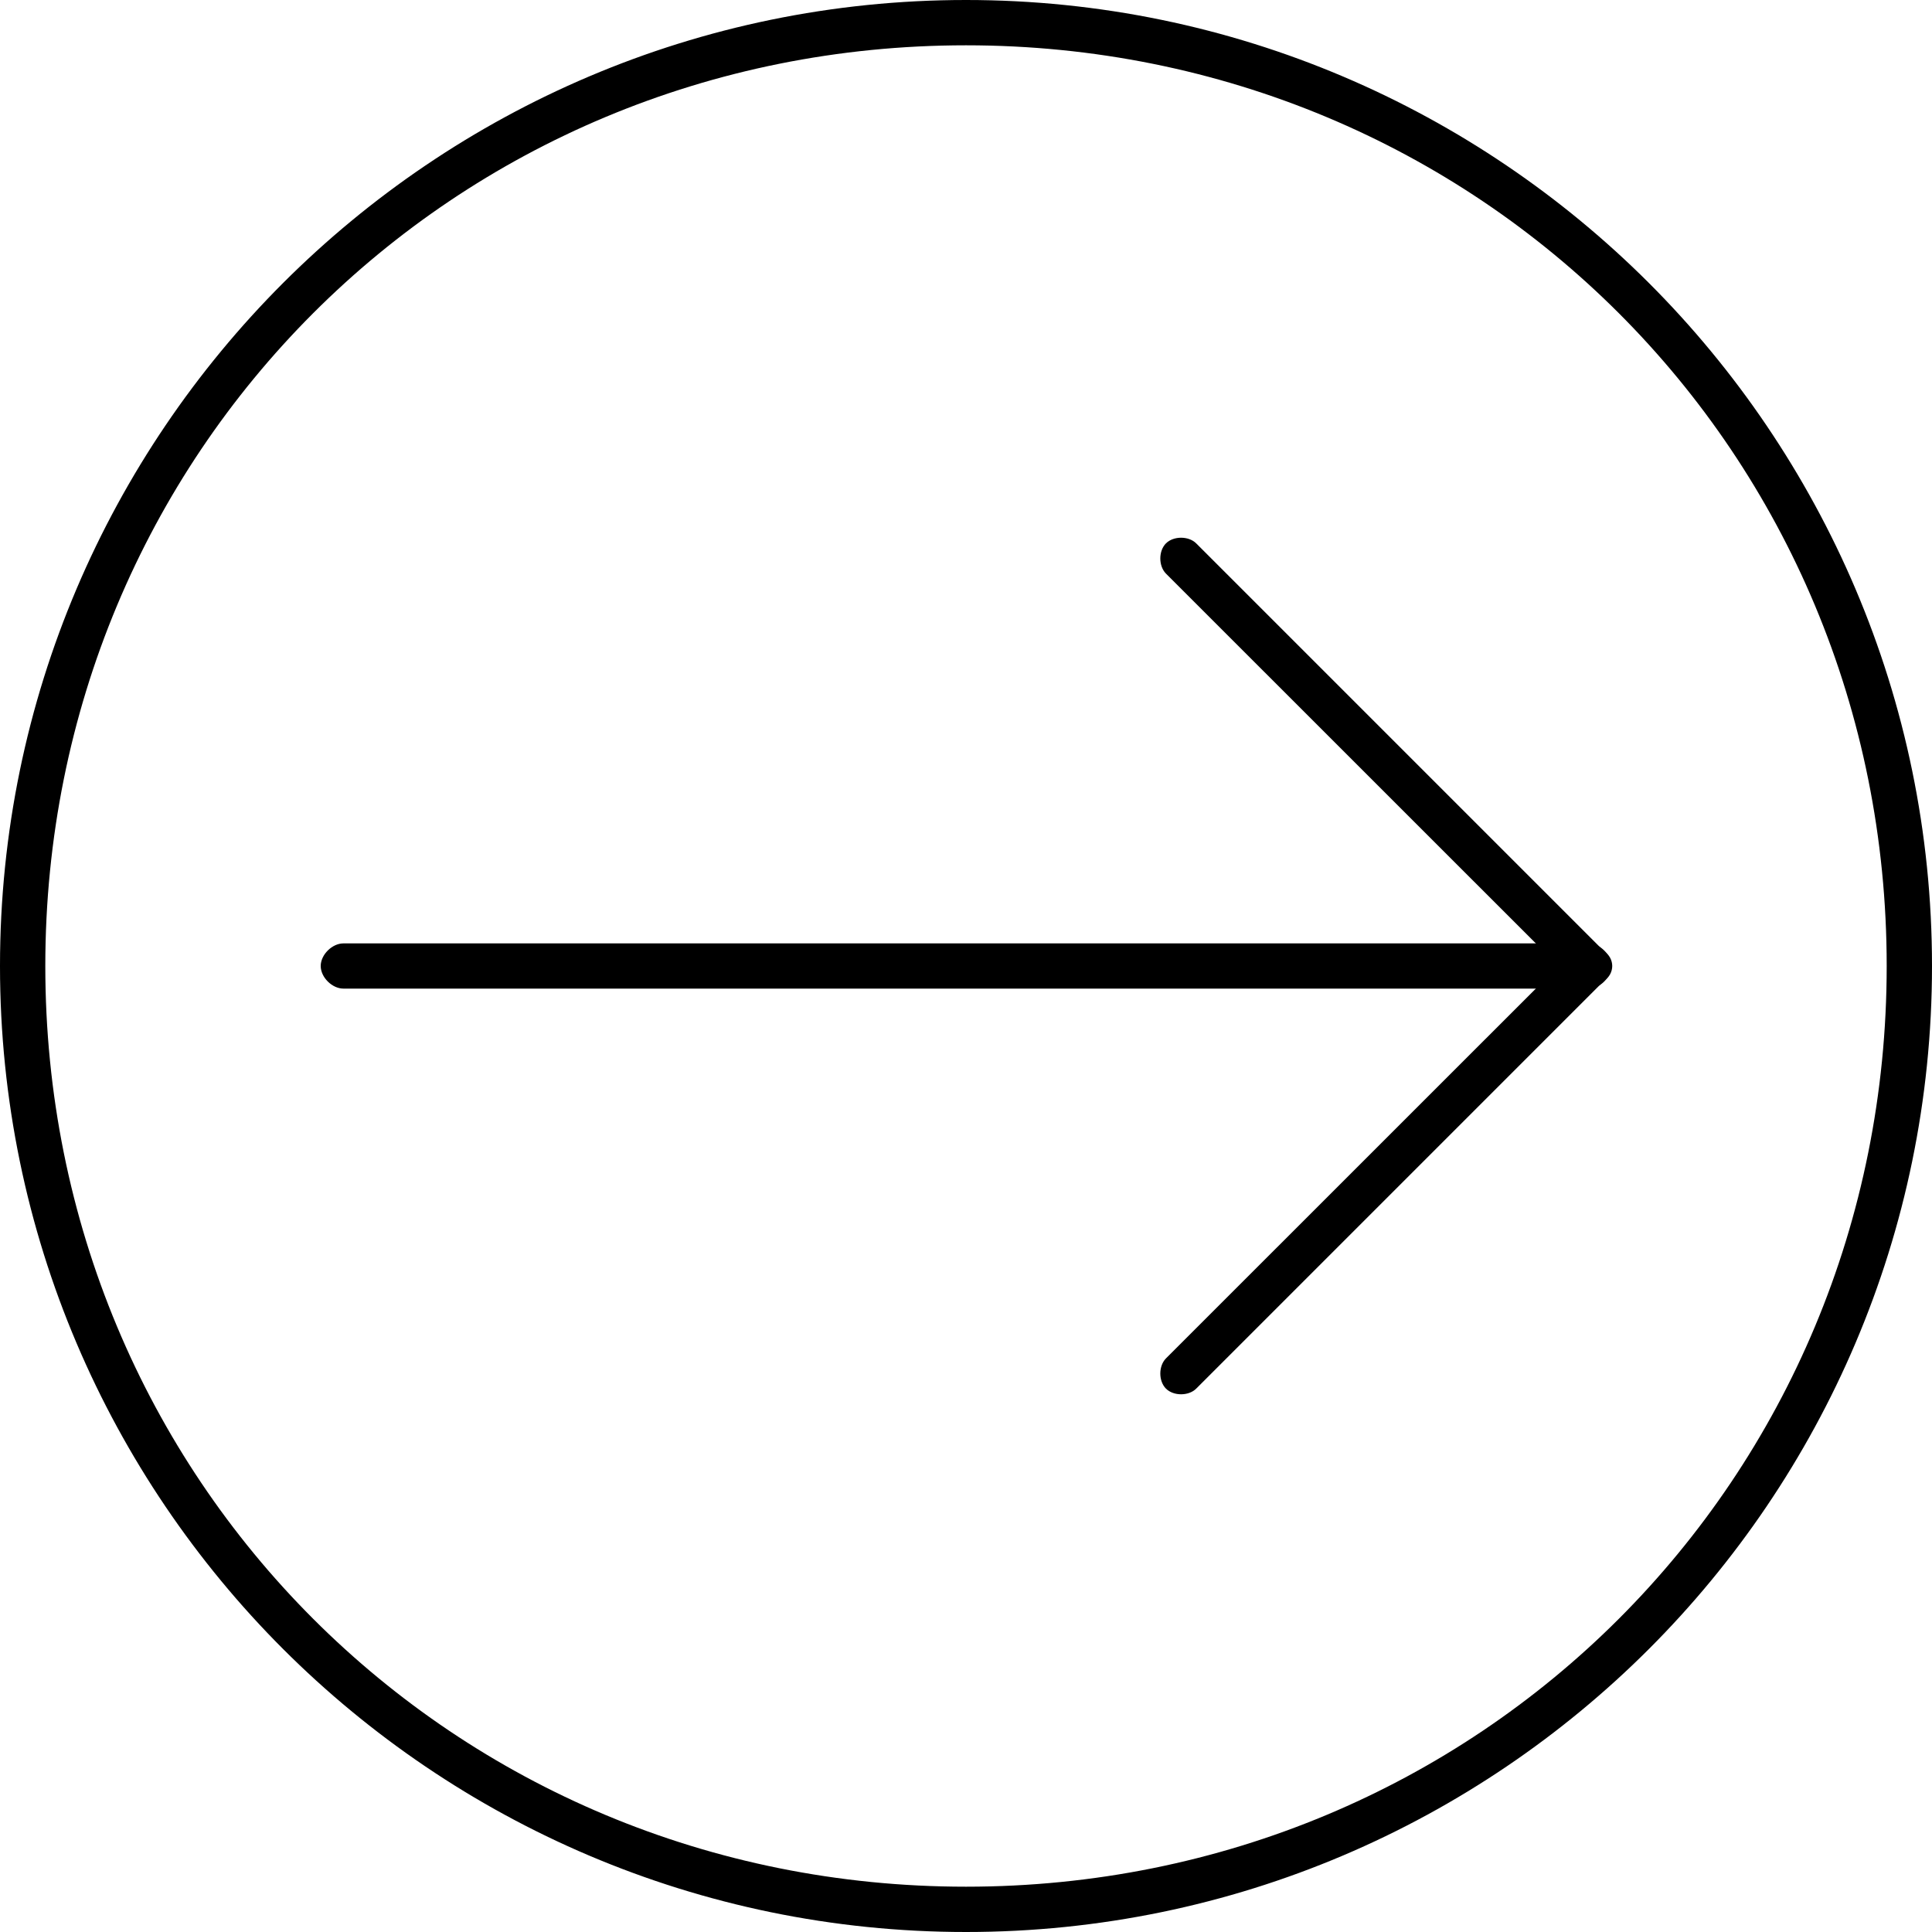 <?xml version="1.0" encoding="UTF-8"?>
<svg xmlns="http://www.w3.org/2000/svg" xmlns:xlink="http://www.w3.org/1999/xlink" width="20px" height="20px" viewBox="0 0 20 20" version="1.1">
<g id="surface1">
<path style=" stroke:none;fill-rule:nonzero;fill:rgb(0%,0%,0%);fill-opacity:1;" d="M 10 0.469 C 7.344 0.469 4.961 1.523 3.242 3.242 C 1.523 4.961 0.469 7.344 0.469 10 C 0.469 12.656 1.523 15.039 3.242 16.758 C 4.961 18.477 7.344 19.531 10 19.531 C 12.656 19.531 15.039 18.477 16.758 16.758 C 18.477 15.039 19.531 12.656 19.531 10 C 19.531 7.344 18.477 4.961 16.758 3.242 C 15.039 1.523 12.656 0.469 10 0.469 Z M 2.93 2.93 C 4.727 1.133 7.227 0 10 0 C 12.773 0 15.273 1.133 17.07 2.93 C 18.867 4.727 20 7.227 20 10 C 20 12.773 18.867 15.273 17.07 17.07 C 15.273 18.867 12.773 20 10 20 C 7.227 20 4.727 18.867 2.93 17.07 C 1.133 15.273 0 12.773 0 10 C 0 7.227 1.133 4.727 2.93 2.93 Z M 2.93 2.93 "/>
<path style=" stroke:none;fill-rule:nonzero;fill:rgb(0%,0%,0%);fill-opacity:1;" d="M 12.383 14.375 C 12.305 14.453 12.148 14.453 12.07 14.375 C 11.992 14.297 11.992 14.141 12.07 14.062 L 16.133 10 L 12.07 5.938 C 11.992 5.859 11.992 5.703 12.07 5.625 C 12.148 5.547 12.305 5.547 12.383 5.625 L 16.602 9.844 C 16.719 9.922 16.719 10.078 16.602 10.156 Z M 12.383 14.375 "/>
<path style=" stroke:none;fill-rule:nonzero;fill:rgb(0%,0%,0%);fill-opacity:1;" d="M 16.445 9.766 C 16.562 9.766 16.68 9.883 16.68 10 C 16.68 10.117 16.562 10.234 16.445 10.234 L 3.555 10.234 C 3.438 10.234 3.32 10.117 3.32 10 C 3.32 9.883 3.438 9.766 3.555 9.766 Z M 16.445 9.766 "/>
</g>
</svg>
